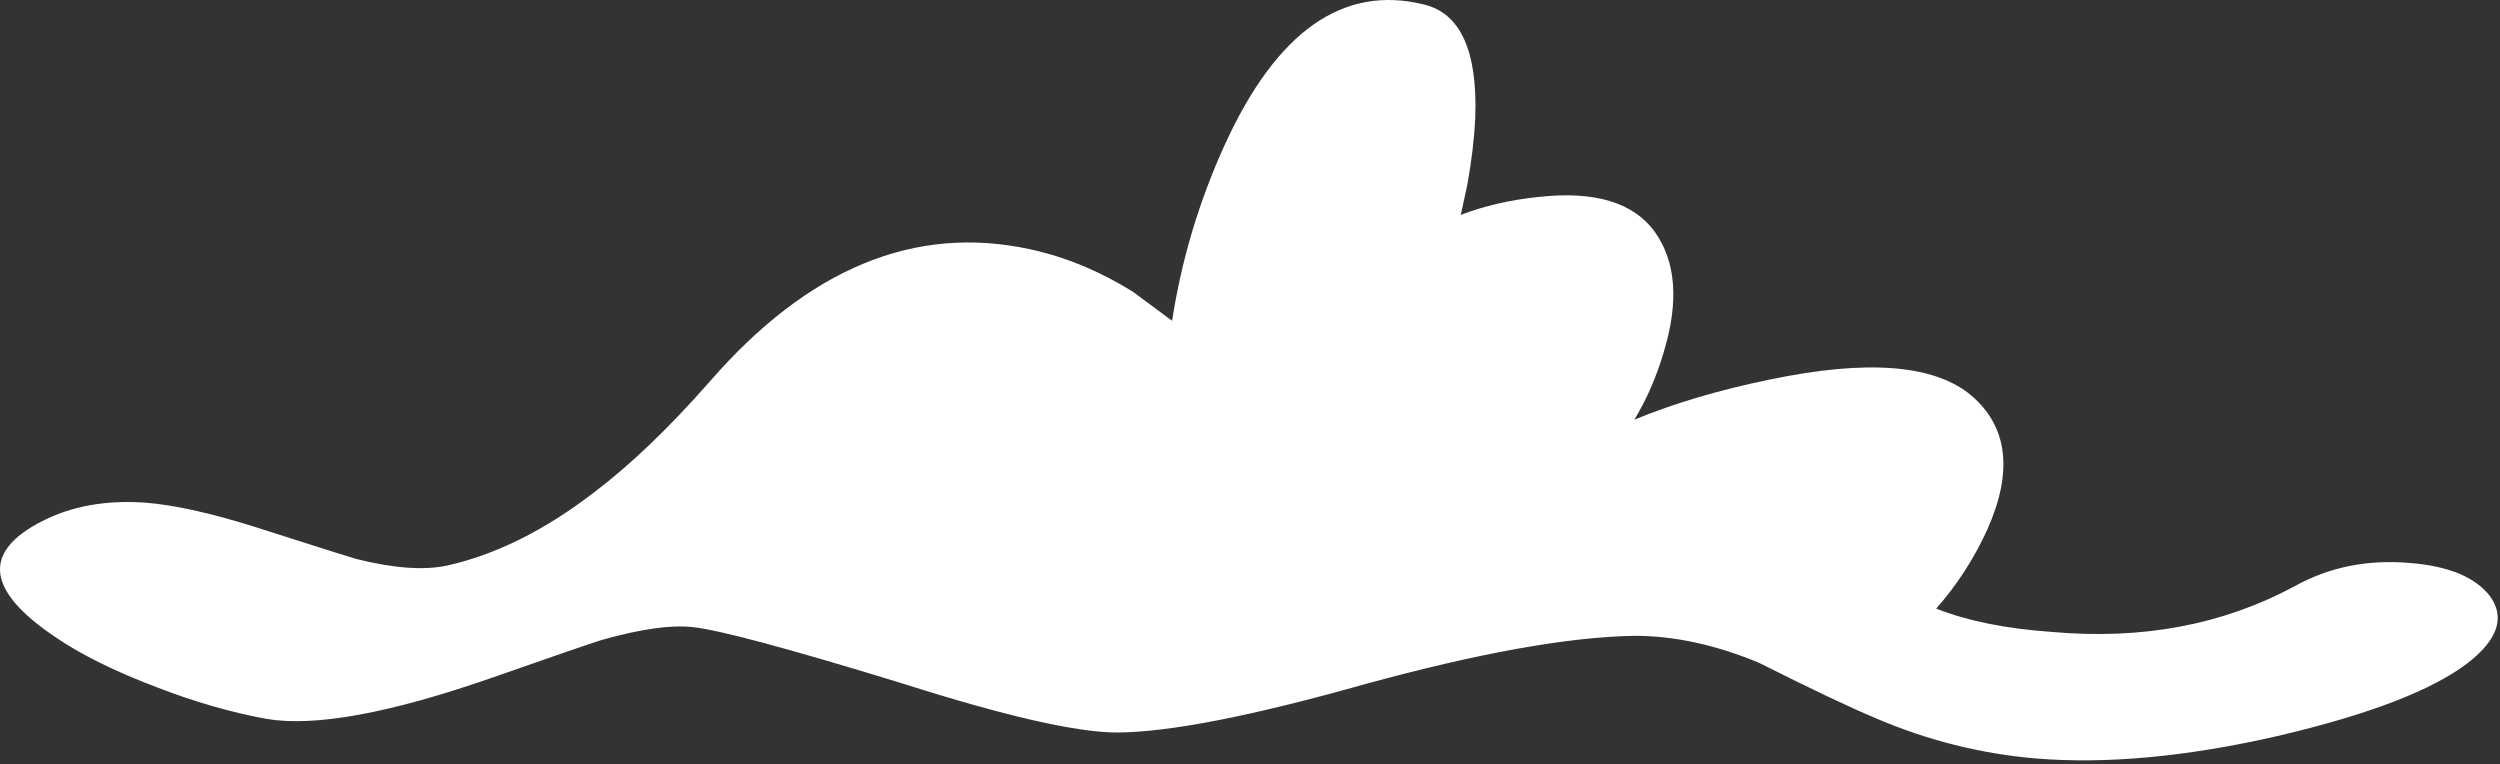 <?xml version="1.0" encoding="utf-8"?>
<!-- Generator: Adobe Illustrator 15.0.0, SVG Export Plug-In . SVG Version: 6.00 Build 0)  -->
<!DOCTYPE svg PUBLIC "-//W3C//DTD SVG 1.1//EN" "http://www.w3.org/Graphics/SVG/1.1/DTD/svg11.dtd">
<svg version="1.1" id="Ebene_1" xmlns="http://www.w3.org/2000/svg" xmlns:xlink="http://www.w3.org/1999/xlink" x="0px" y="0px"
	 width="569px" height="174px" viewBox="0 0 569 174" enable-background="new 0 0 569 174" xml:space="preserve">
<rect x="0" y="0" width="569" height="174" fill="#333333" stroke="none"/>
<g>
	<path fill-rule="evenodd" clip-rule="evenodd" fill="#FFFFFF" d="M371.974,95.516c9.066-3.732,19.299-6.766,30.699-9.1
		c22.268-4.666,37.6-3.467,46,3.6c8.334,7.135,9.533,17.334,3.6,30.602c-3.066,6.666-6.934,12.633-11.6,17.898
		c7.066,2.801,15.801,4.568,26.199,5.301c20.602,1.867,39.068-1.6,55.4-10.4c7.801-4.332,16.467-6.1,26-5.299
		c8.867,0.666,15,3.166,18.4,7.5c3.533,4.799,1.9,9.865-4.9,15.199c-8.133,6.268-22.6,11.834-43.4,16.7
		c-20.666,4.734-39.033,6.434-55.1,5.102c-12.4-1.068-24.4-4.068-36-9c-6.066-2.533-15.066-6.801-27-12.801
		c-10-4.133-19.5-6.166-28.5-6.1c-15,0.266-35.5,3.967-61.5,11.1c-25.533,7.2-44.199,10.834-56,10.901
		c-9.199,0-25.533-3.734-49-11.202c-25.866-7.932-41.767-12.199-47.699-12.799c-4.867-0.533-11.7,0.434-20.5,2.9
		c-2.4,0.732-10.733,3.6-25,8.6c-23.334,8.133-40.467,11.266-51.4,9.401c-8.066-1.467-16.4-3.867-25-7.201
		c-9.533-3.6-17.267-7.434-23.2-11.5c-15.6-10.533-16.566-19.299-2.899-26.299c6.8-3.467,14.699-4.867,23.699-4.201
		c6.467,0.533,14.601,2.334,24.4,5.4c14.8,4.732,22.6,7.199,23.4,7.4c8.533,2.133,15.433,2.633,20.699,1.5
		c11.067-2.467,22.233-8.033,33.5-16.701c8.267-6.266,17-14.633,26.2-25.1c22.4-25.799,46.7-35.867,72.9-30.199
		c8.066,1.732,15.899,4.967,23.5,9.699l8.899,6.6c2.134-13.865,6.134-27.232,12-40.1c11.801-25.799,26.9-36.434,45.301-31.9
		c8.333,2,12.233,10.568,11.699,25.701c-0.199,4.6-0.8,9.699-1.8,15.299l-1.5,6.9c5.334-2.066,11.267-3.434,17.8-4.1
		c12.734-1.4,21.533,1.268,26.4,8c4.801,6.801,5.467,15.9,2,27.301C377.007,85.784,374.772,90.917,371.974,95.516z"/>
</g>
</svg>
